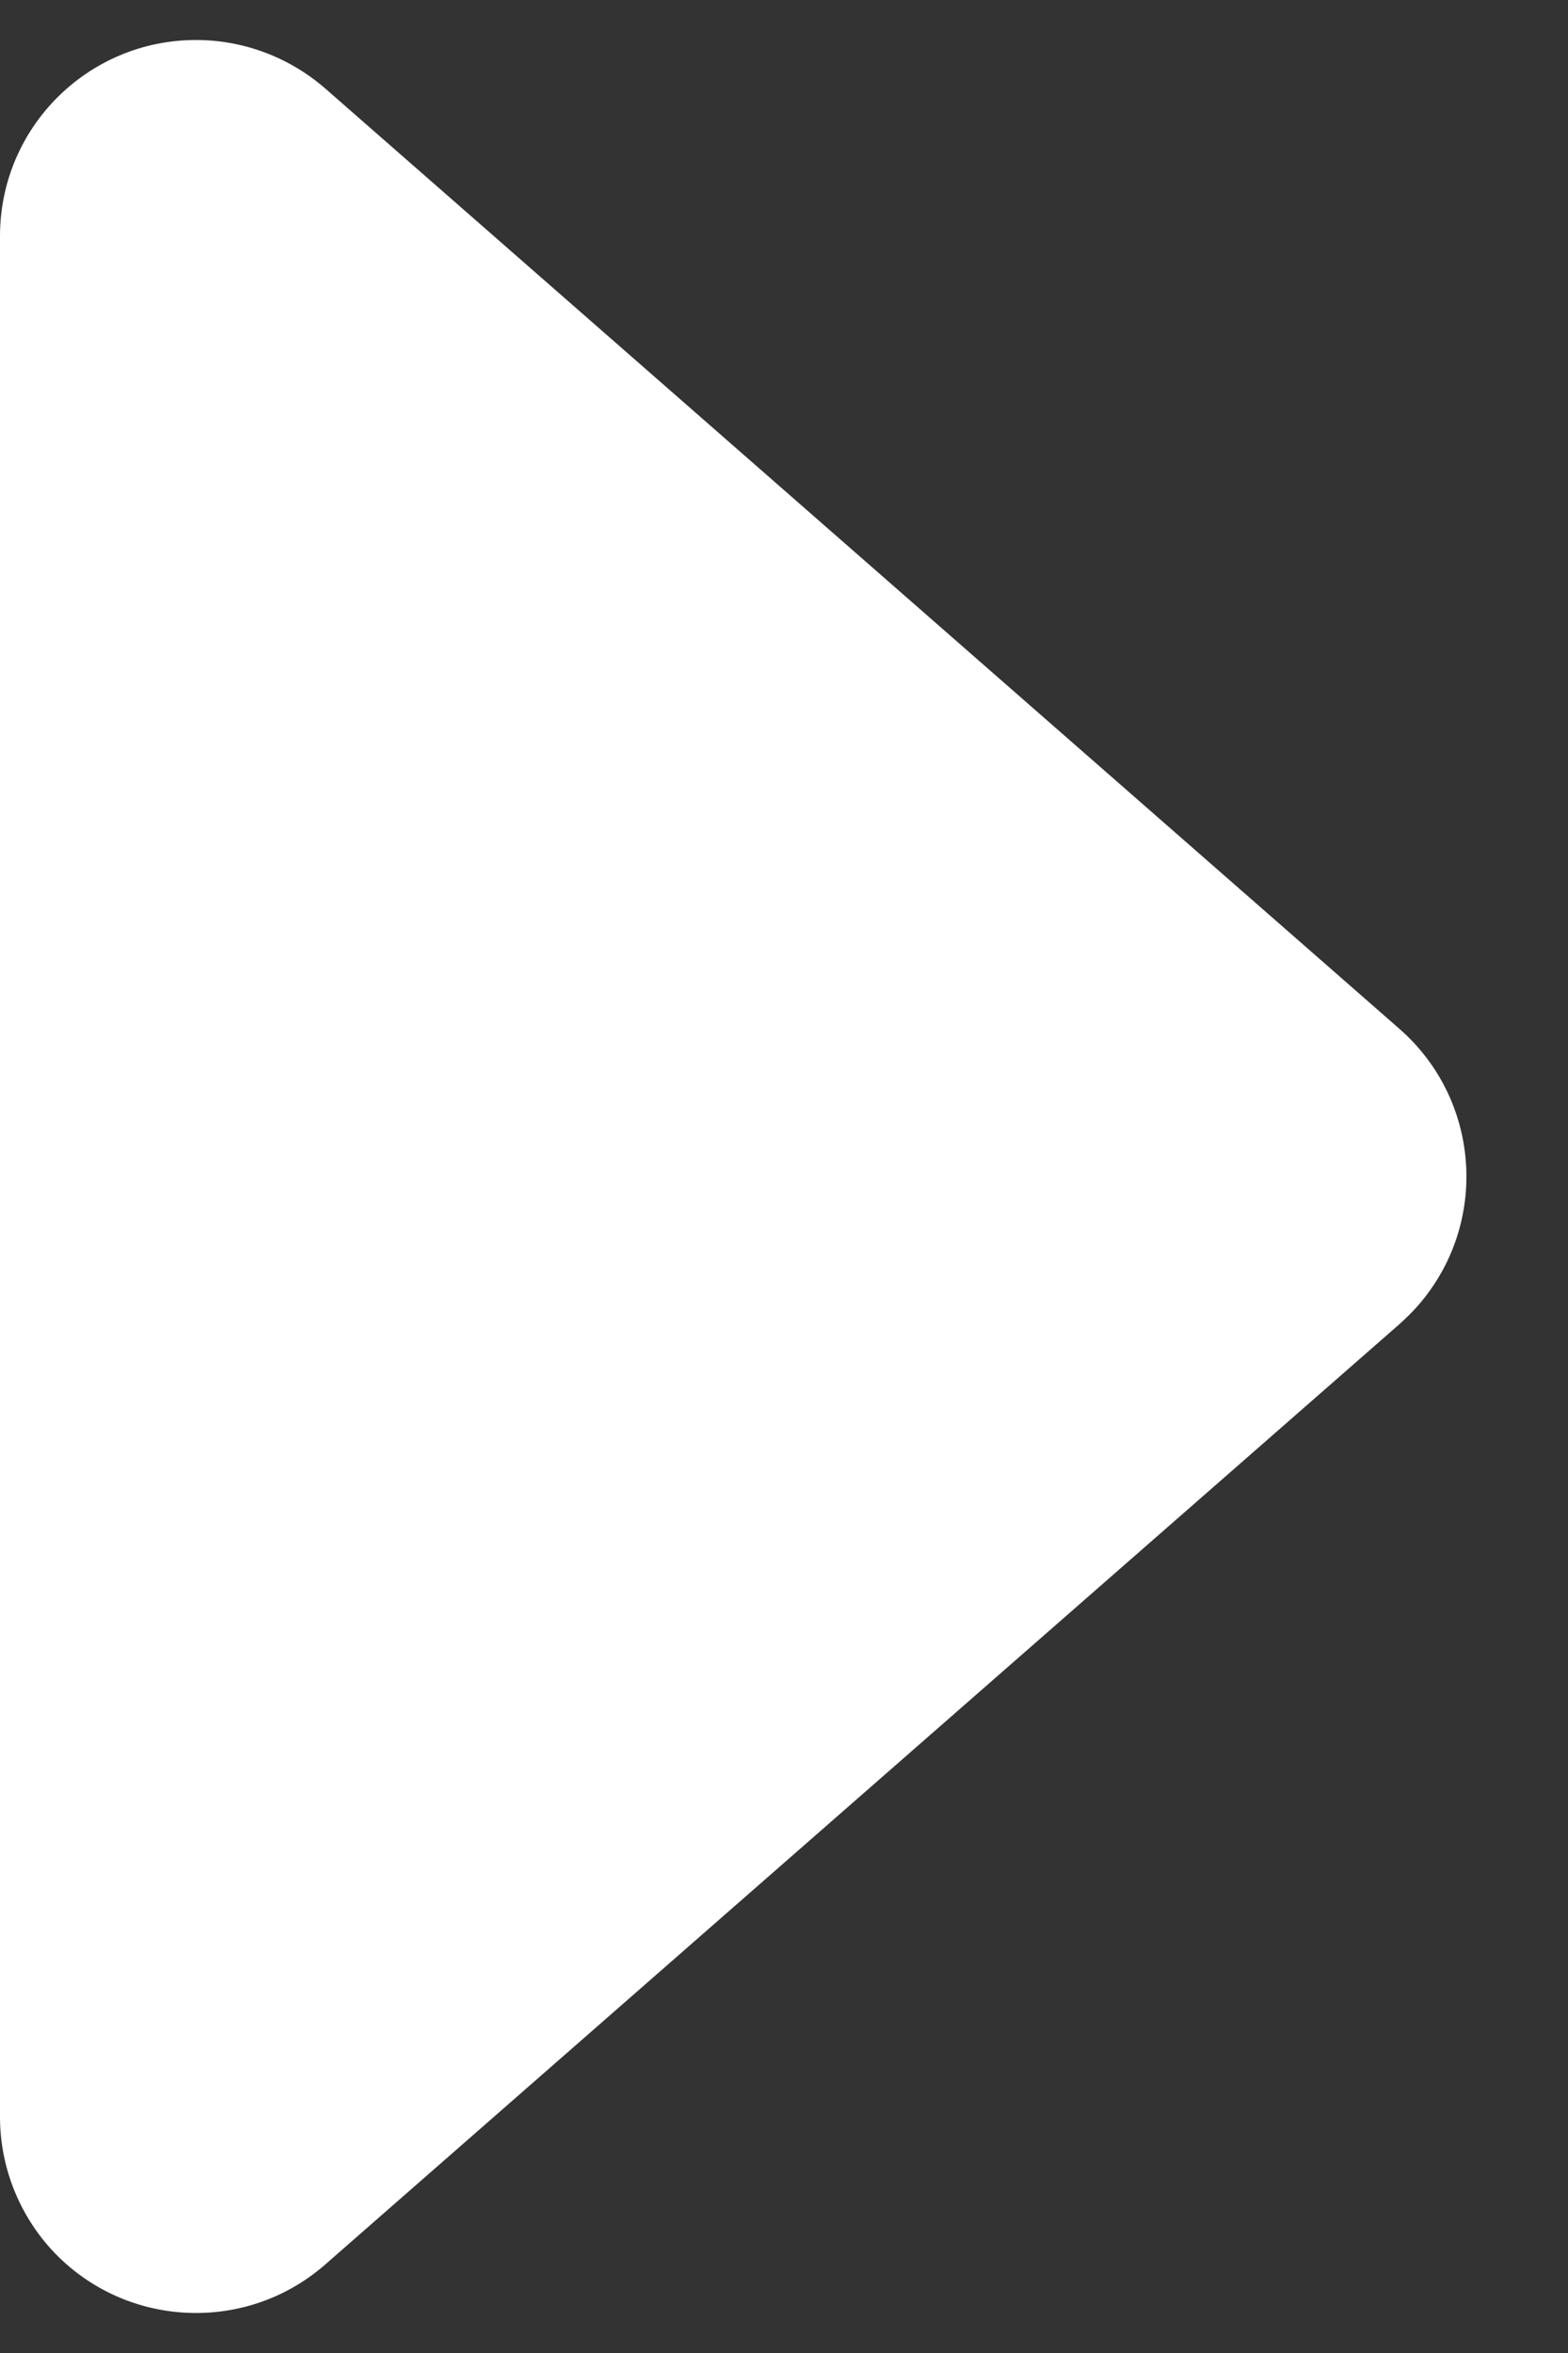 <?xml version="1.0" encoding="UTF-8"?>
<svg width="8px" height="12px" viewBox="0 0 8 12" version="1.1" xmlns="http://www.w3.org/2000/svg" xmlns:xlink="http://www.w3.org/1999/xlink">
    <rect x="0" y="0" width="8" height="12" fill="#333333" stroke="none"/>
    <title>indicator-rt-wt</title>
    <desc>Right Facing SVG Arrow</desc>
    <g id="V2-Site" stroke="none" stroke-width="1" fill="none" fill-rule="evenodd">
        <g id="VPM-Site-V2" transform="translate(-1243, -39)" fill="#FFFFFF">
            <path d="M1247.753,41.86 L1252.549,47.341 C1252.912,47.757 1252.87,48.389 1252.455,48.753 C1252.272,48.912 1252.038,49 1251.796,49 L1242.204,49 C1241.651,49 1241.204,48.552 1241.204,48 C1241.204,47.758 1241.292,47.524 1241.451,47.341 L1246.247,41.86 C1246.611,41.444 1247.243,41.402 1247.659,41.766 C1247.692,41.795 1247.723,41.827 1247.753,41.86 Z" id="indicator-rt-wt" transform="translate(1247, 45) rotate(90) translate(-1247, -45) "></path>
        </g>
    </g>
</svg>